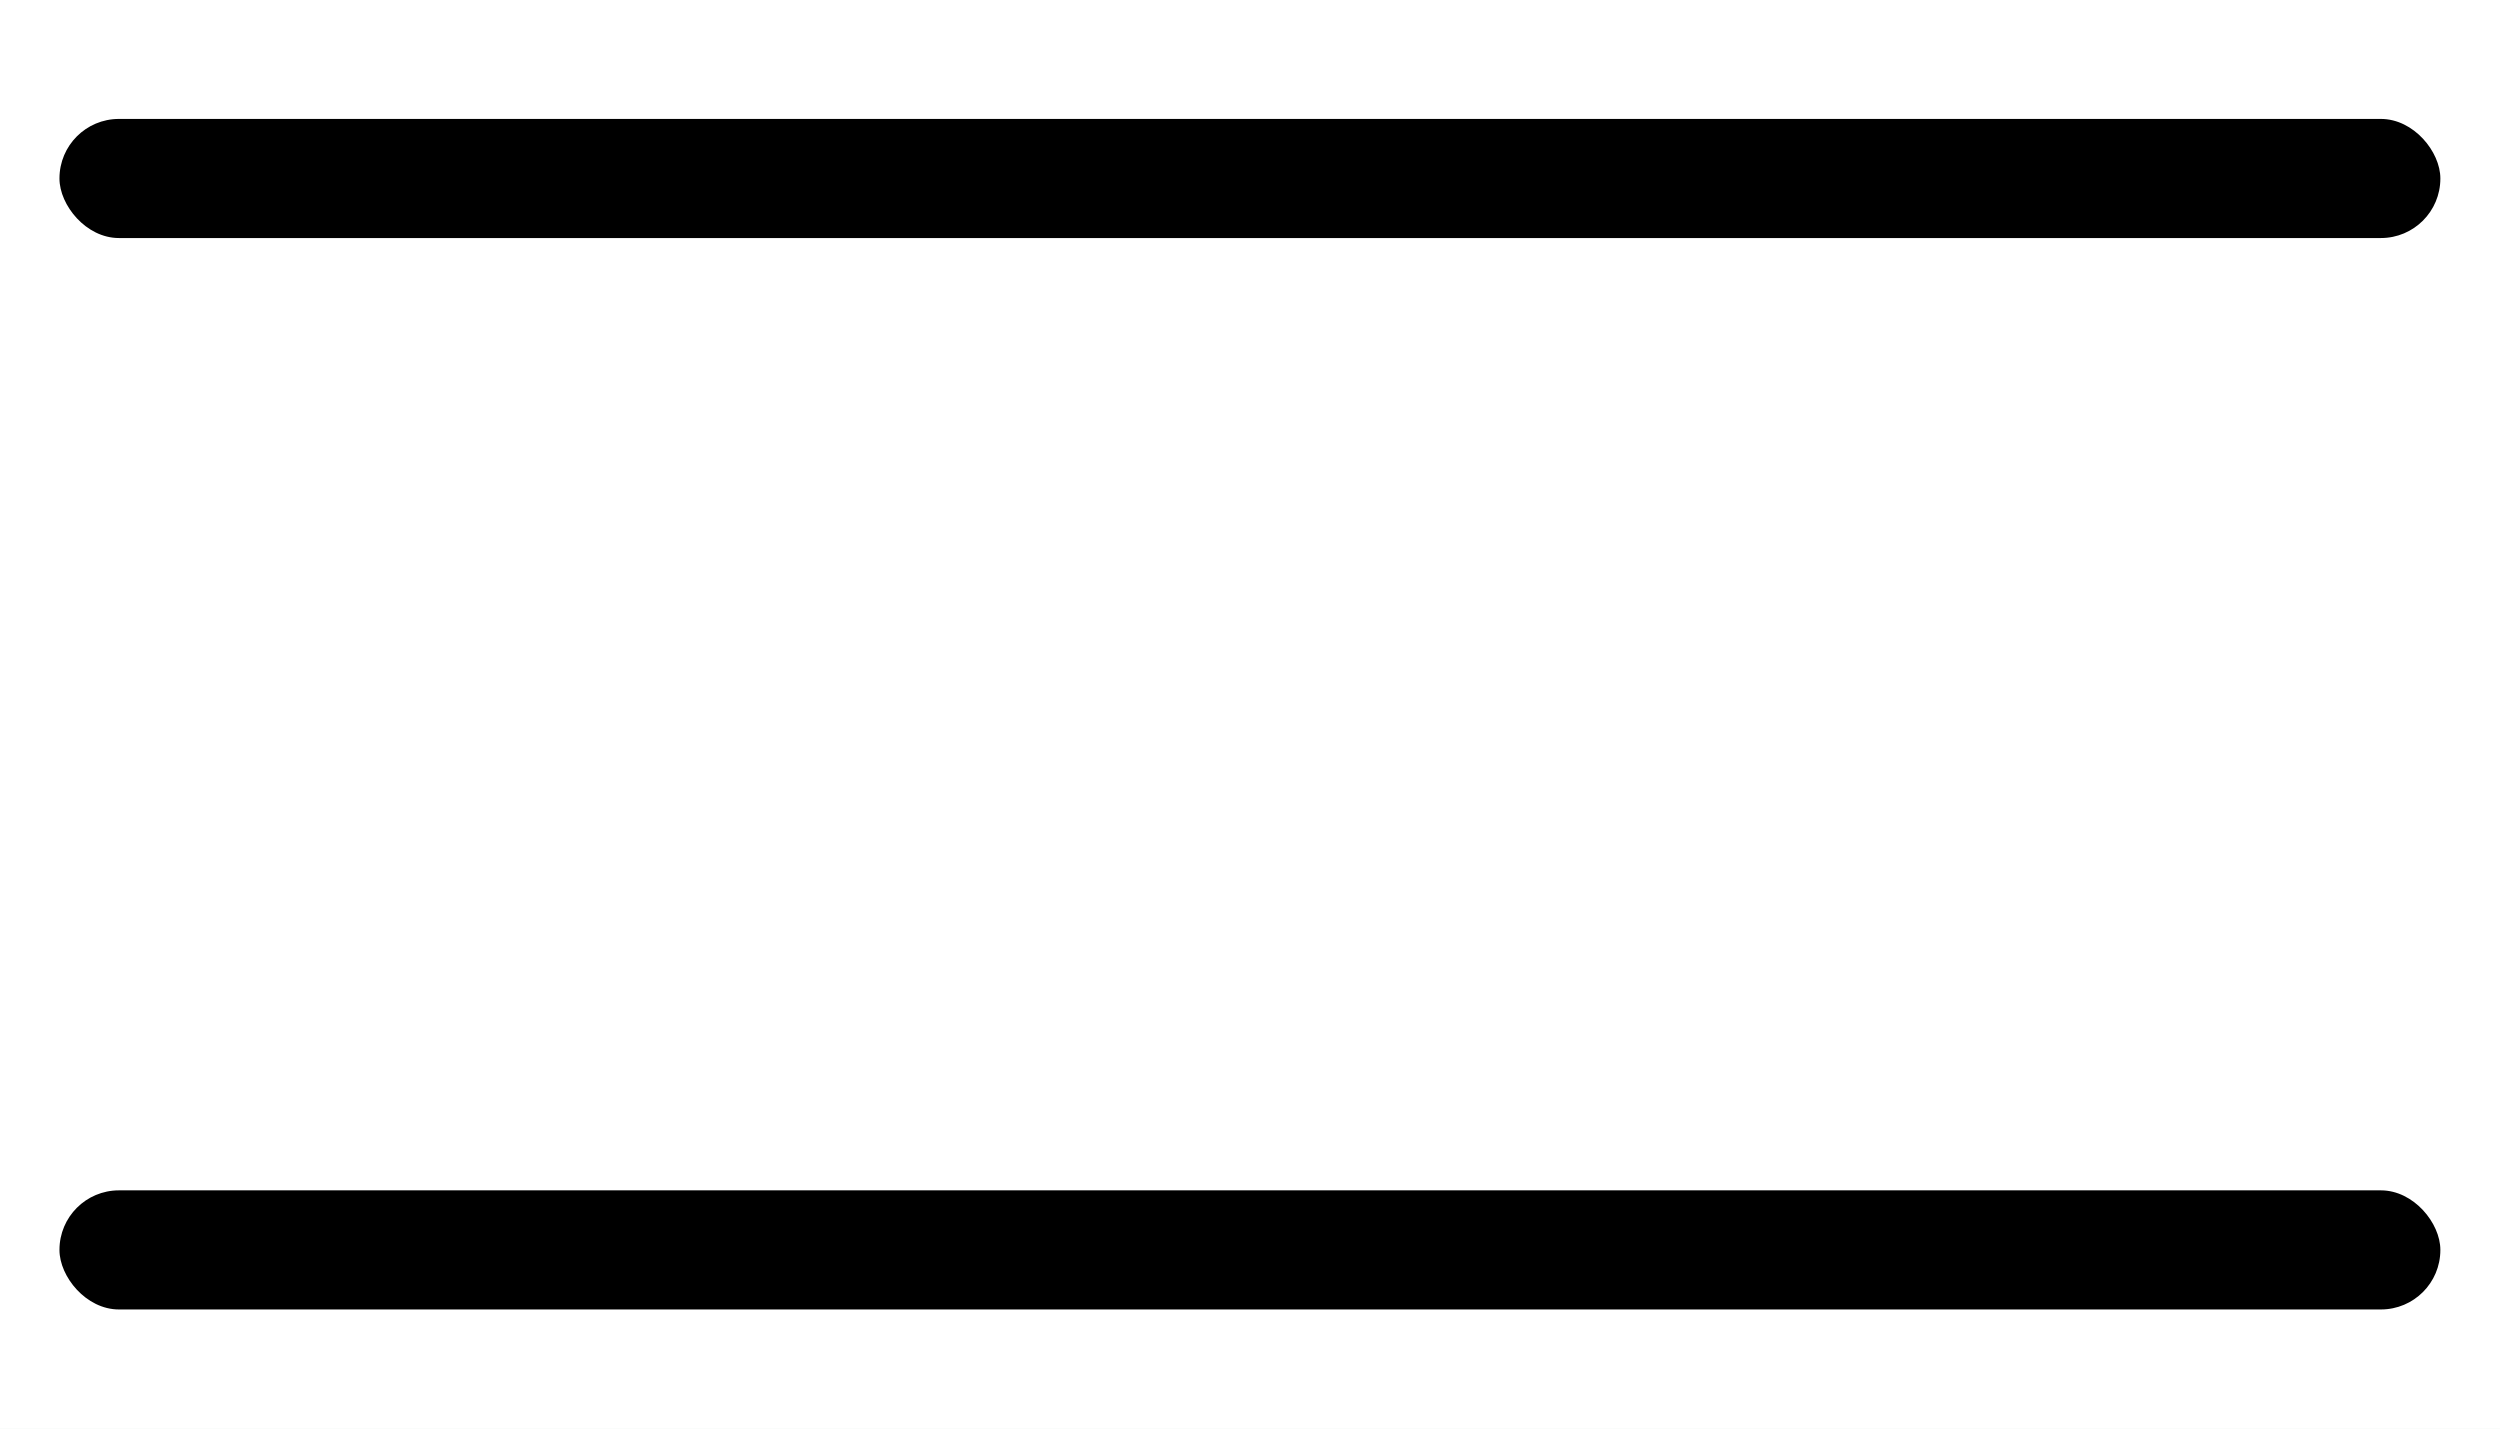 <svg width="14" height="8" viewBox="0 0 14 8" fill="none" xmlns="http://www.w3.org/2000/svg">
<rect width="14" height="8" fill="#F5F5F5"/>
<path d="M-1953 -6871C-1953 -6877.63 -1947.63 -6883 -1941 -6883H6868C6874.63 -6883 6880 -6877.63 6880 -6871V15809C6880 15815.6 6874.63 15821 6868 15821H-1941C-1947.63 15821 -1953 15815.6 -1953 15809V-6871Z" fill="#EAEAEA"/>
<path d="M-1941 -6881H6868V-6885H-1941V-6881ZM6878 -6871V15809H6882V-6871H6878ZM6868 15819H-1941V15823H6868V15819ZM-1951 15809V-6871H-1955V15809H-1951ZM-1941 15819C-1946.52 15819 -1951 15814.5 -1951 15809H-1955C-1955 15816.7 -1948.73 15823 -1941 15823V15819ZM6878 15809C6878 15814.5 6873.52 15819 6868 15819V15823C6875.73 15823 6882 15816.7 6882 15809H6878ZM6868 -6881C6873.52 -6881 6878 -6876.52 6878 -6871H6882C6882 -6878.73 6875.73 -6885 6868 -6885V-6881ZM-1941 -6885C-1948.73 -6885 -1955 -6878.73 -1955 -6871H-1951C-1951 -6876.52 -1946.52 -6881 -1941 -6881V-6885Z" fill="#757575"/>
<path d="M-1718 -132H6314V12001H-1718V-132Z" fill="#DCF3E7"/>
<path d="M-1718 -132V-134H-1720V-132H-1718ZM6314 -132H6316V-134H6314V-132ZM6314 12001V12003H6316V12001H6314ZM-1718 12001H-1720V12003H-1718V12001ZM-1718 -130H6314V-134H-1718V-130ZM6312 -132V12001H6316V-132H6312ZM6314 11999H-1718V12003H6314V11999ZM-1716 12001V-132H-1720V12001H-1716Z" fill="#14AE5C"/>
<g clip-path="url(#clip0_326_425)">
<rect width="1440" height="1024" transform="translate(-33 -32)" fill="white"/>
<rect width="1440" height="72" transform="translate(-33 -32)" fill="white"/>
<rect x="0.333" y="0.666" width="13.333" height="0.667" rx="0.333" fill="black"/>
<rect x="0.333" y="6.666" width="13.333" height="0.667" rx="0.333" fill="black"/>
</g>
<defs>
<clipPath id="clip0_326_425">
<rect width="1440" height="1024" fill="white" transform="translate(-33 -32)"/>
</clipPath>
</defs>
</svg>
